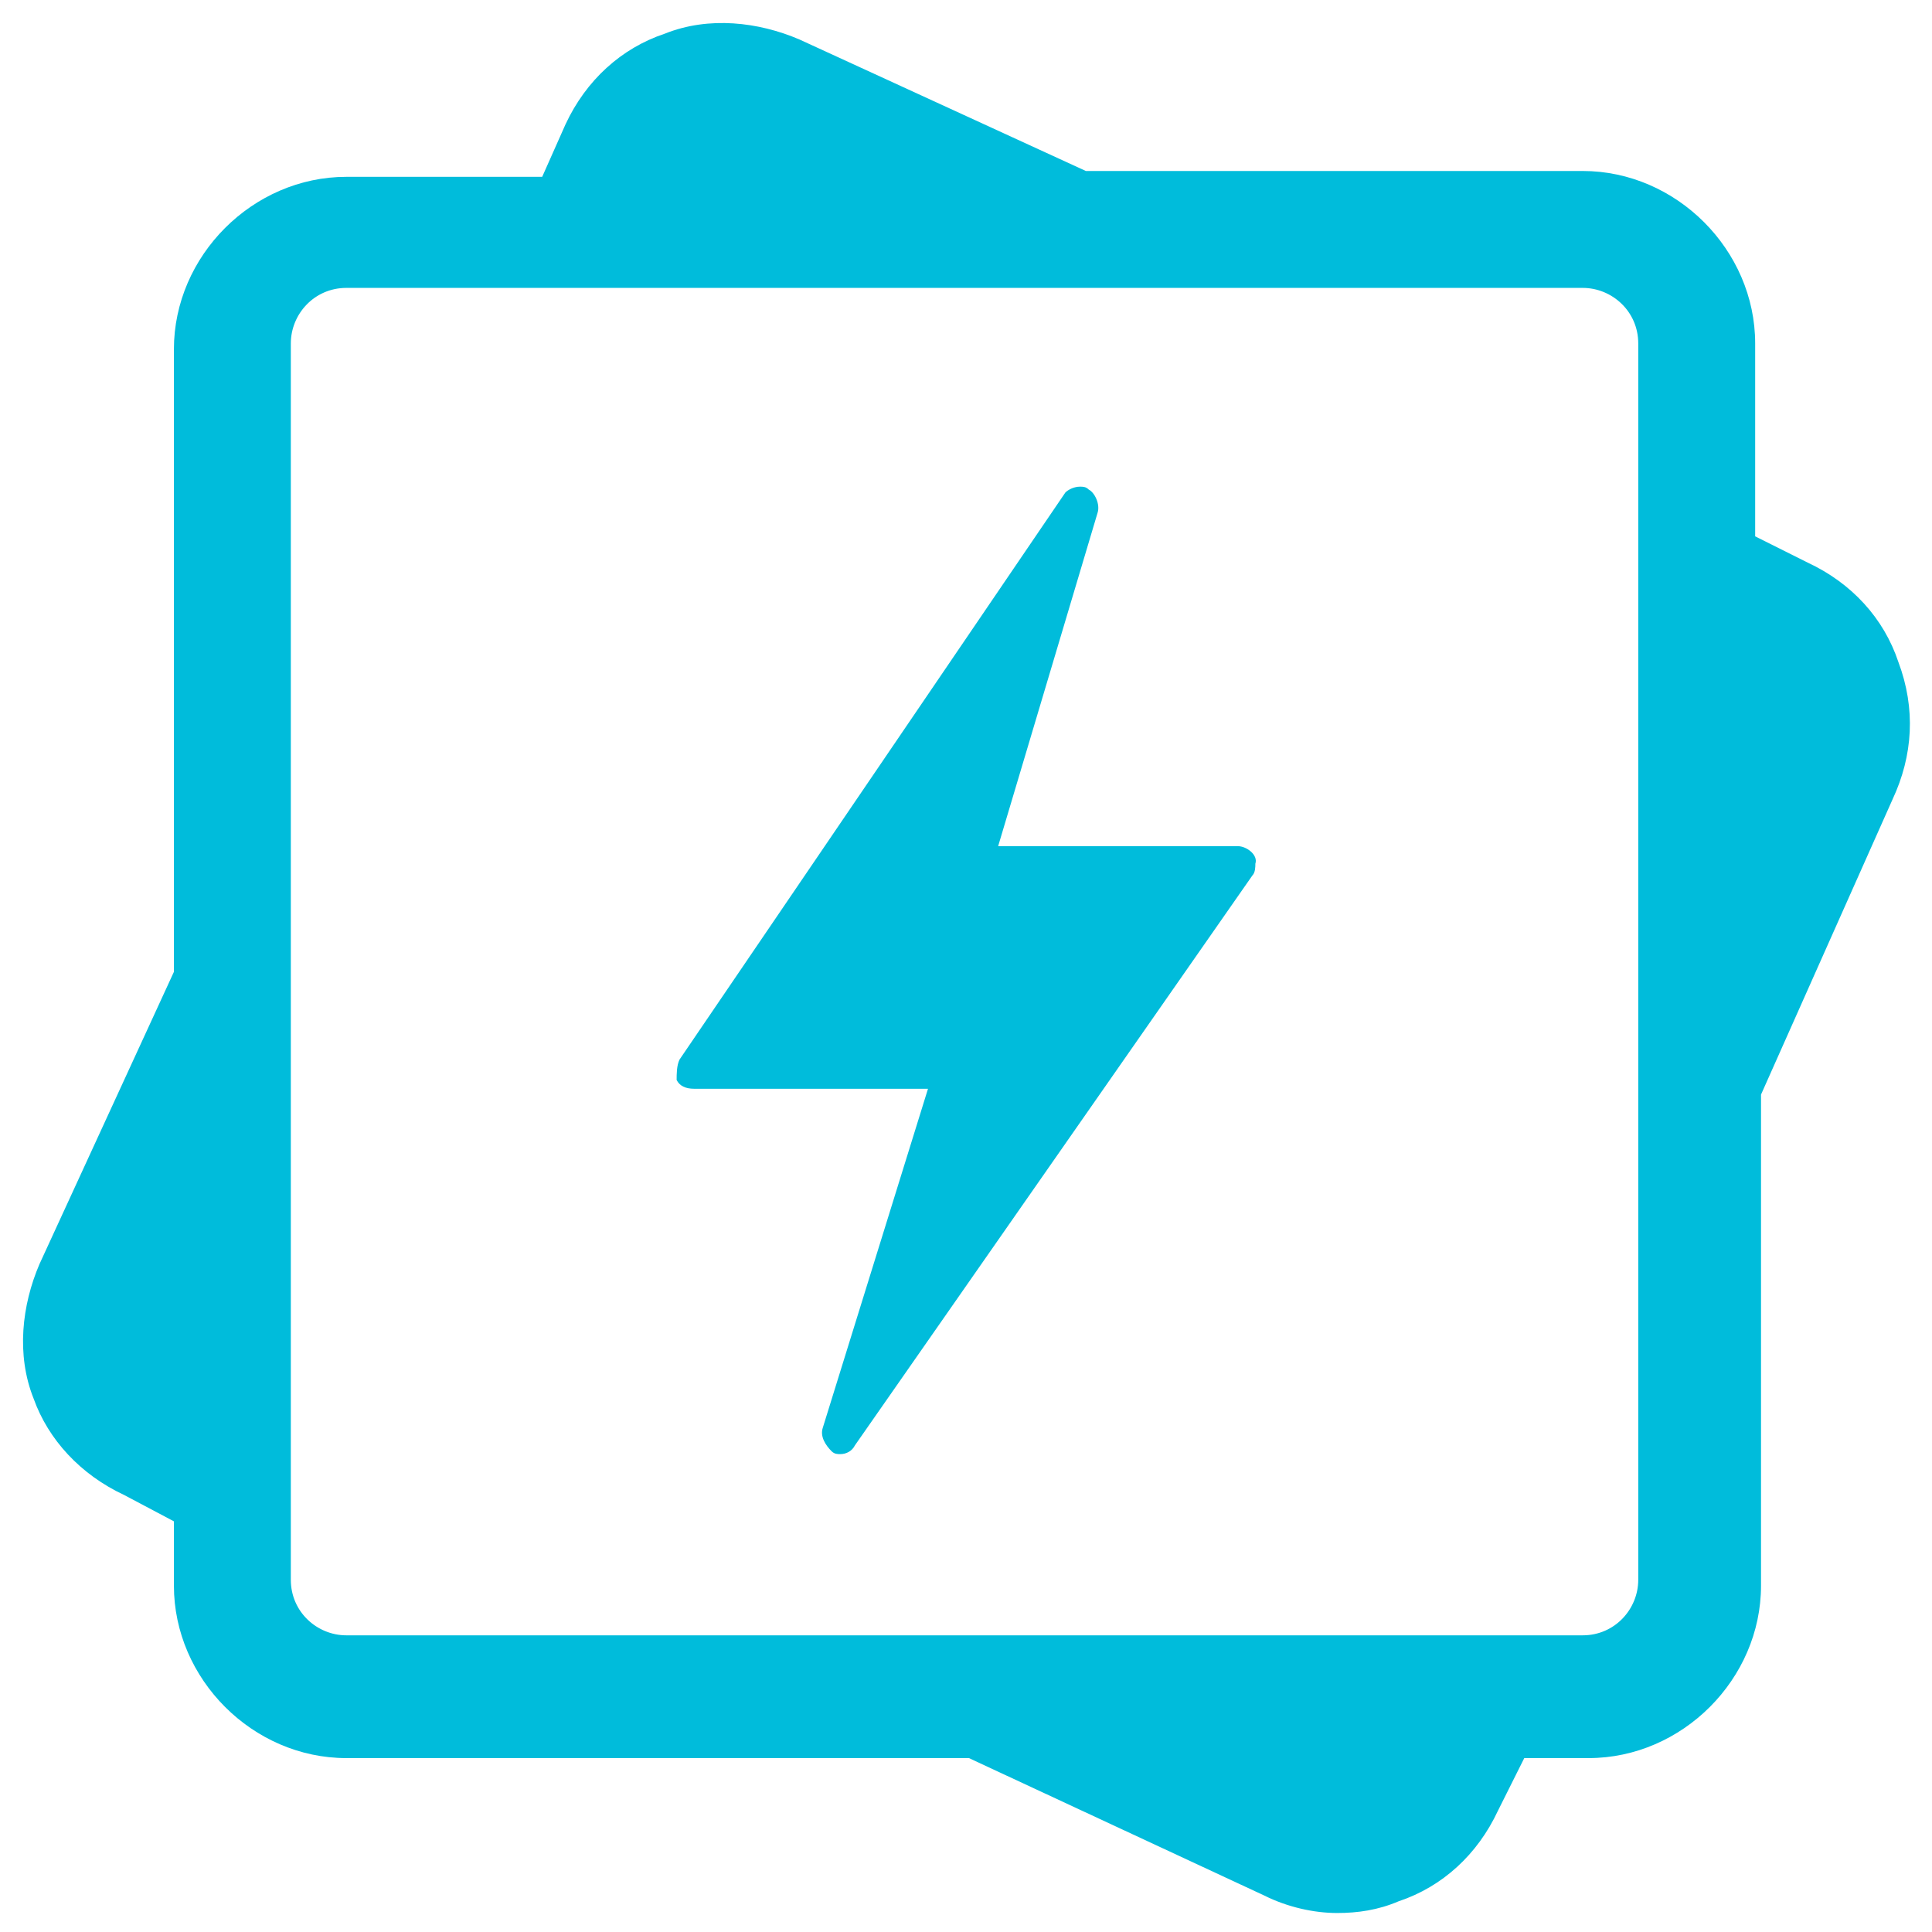<?xml version="1.0" encoding="utf-8"?>
<!-- Generator: Adobe Illustrator 23.0.3, SVG Export Plug-In . SVG Version: 6.00 Build 0)  -->
<svg version="1.1"
	 id="Layer_1" xmlns:ev="http://www.w3.org/2001/xml-events" xmlns:v="http://schemas.microsoft.com/visio/2003/SVGExtensions/"
	 xmlns="http://www.w3.org/2000/svg" xmlns:xlink="http://www.w3.org/1999/xlink" x="0px" y="0px" viewBox="0 0 66.1 66.1"
	 style="enable-background:new 0 0 66.1 66.1;" xml:space="preserve">
<style type="text/css">
	.st0{fill-rule:evenodd;clip-rule:evenodd;fill:#00BCDB;}
</style>
<v:documentProperties  v:langID="1033" v:viewMarkup="false">
	<v:userDefs>
		<v:ud  v:nameU="visTLShowProps" v:prompt="" v:val="VT0(0):26"></v:ud>
	</v:userDefs>
</v:documentProperties>
<g>
	<title>Page-1</title>
	
		<v:pageProperties  v:drawingScale="1" v:drawingUnits="19" v:pageScale="1" v:shadowOffsetX="2.83465" v:shadowOffsetY="-2.83465" v:shadowType="1">
		</v:pageProperties>
	<g id="shape1437-1" transform="translate(0.75,-0.75)">
		<title>Data Lake Analytics (nc)</title>
		<path class="st0" d="M26.6,2.1c-1.4-0.6-3.1-0.8-4.6-0.2c-1.5,0.5-2.7,1.6-3.4,3.1l-0.8,1.8h-6.7c-3.2,0-5.9,2.7-5.9,5.9V34
			L0.6,44c-0.6,1.4-0.8,3.1-0.2,4.6C0.9,50,2,51.2,3.5,51.9l1.7,0.9v2.2c0,3.2,2.7,5.9,5.9,5.9h21.3l10.1,4.7
			c0.8,0.4,1.7,0.6,2.5,0.6c0.7,0,1.4-0.1,2.1-0.4c1.5-0.5,2.7-1.6,3.4-3.1l0.9-1.8h2.2c3.2,0,5.9-2.7,5.9-5.9V38.2L64,28.1
			c0.7-1.5,0.8-3.1,0.2-4.7c-0.5-1.5-1.6-2.7-3.1-3.4l-1.8-0.9v-6.6c0-3.2-2.7-5.9-5.9-5.9h-17L26.6,2.1z M41.6,29.7h-8.2l3.4-11.4
			c0.1-0.3-0.1-0.7-0.3-0.8c-0.1-0.1-0.2-0.1-0.3-0.1c-0.2,0-0.4,0.1-0.5,0.2L22.5,37c-0.1,0.2-0.1,0.5-0.1,0.7
			c0.1,0.2,0.3,0.3,0.6,0.3h8l-3.6,11.6c-0.1,0.3,0.1,0.6,0.3,0.8c0.1,0.1,0.2,0.1,0.3,0.1c0.2,0,0.4-0.1,0.5-0.3l13.6-19.5
			c0.1-0.1,0.1-0.3,0.1-0.4C42.3,30,41.9,29.7,41.6,29.7z M11.1,10.6h42.3c1,0,1.9,0.8,1.9,1.9v42.3c0,1-0.8,1.9-1.9,1.9H11.1
			c-1,0-1.9-0.8-1.9-1.9V12.5C9.2,11.5,10,10.6,11.1,10.6z"/>
	</g>
</g>
</svg>
